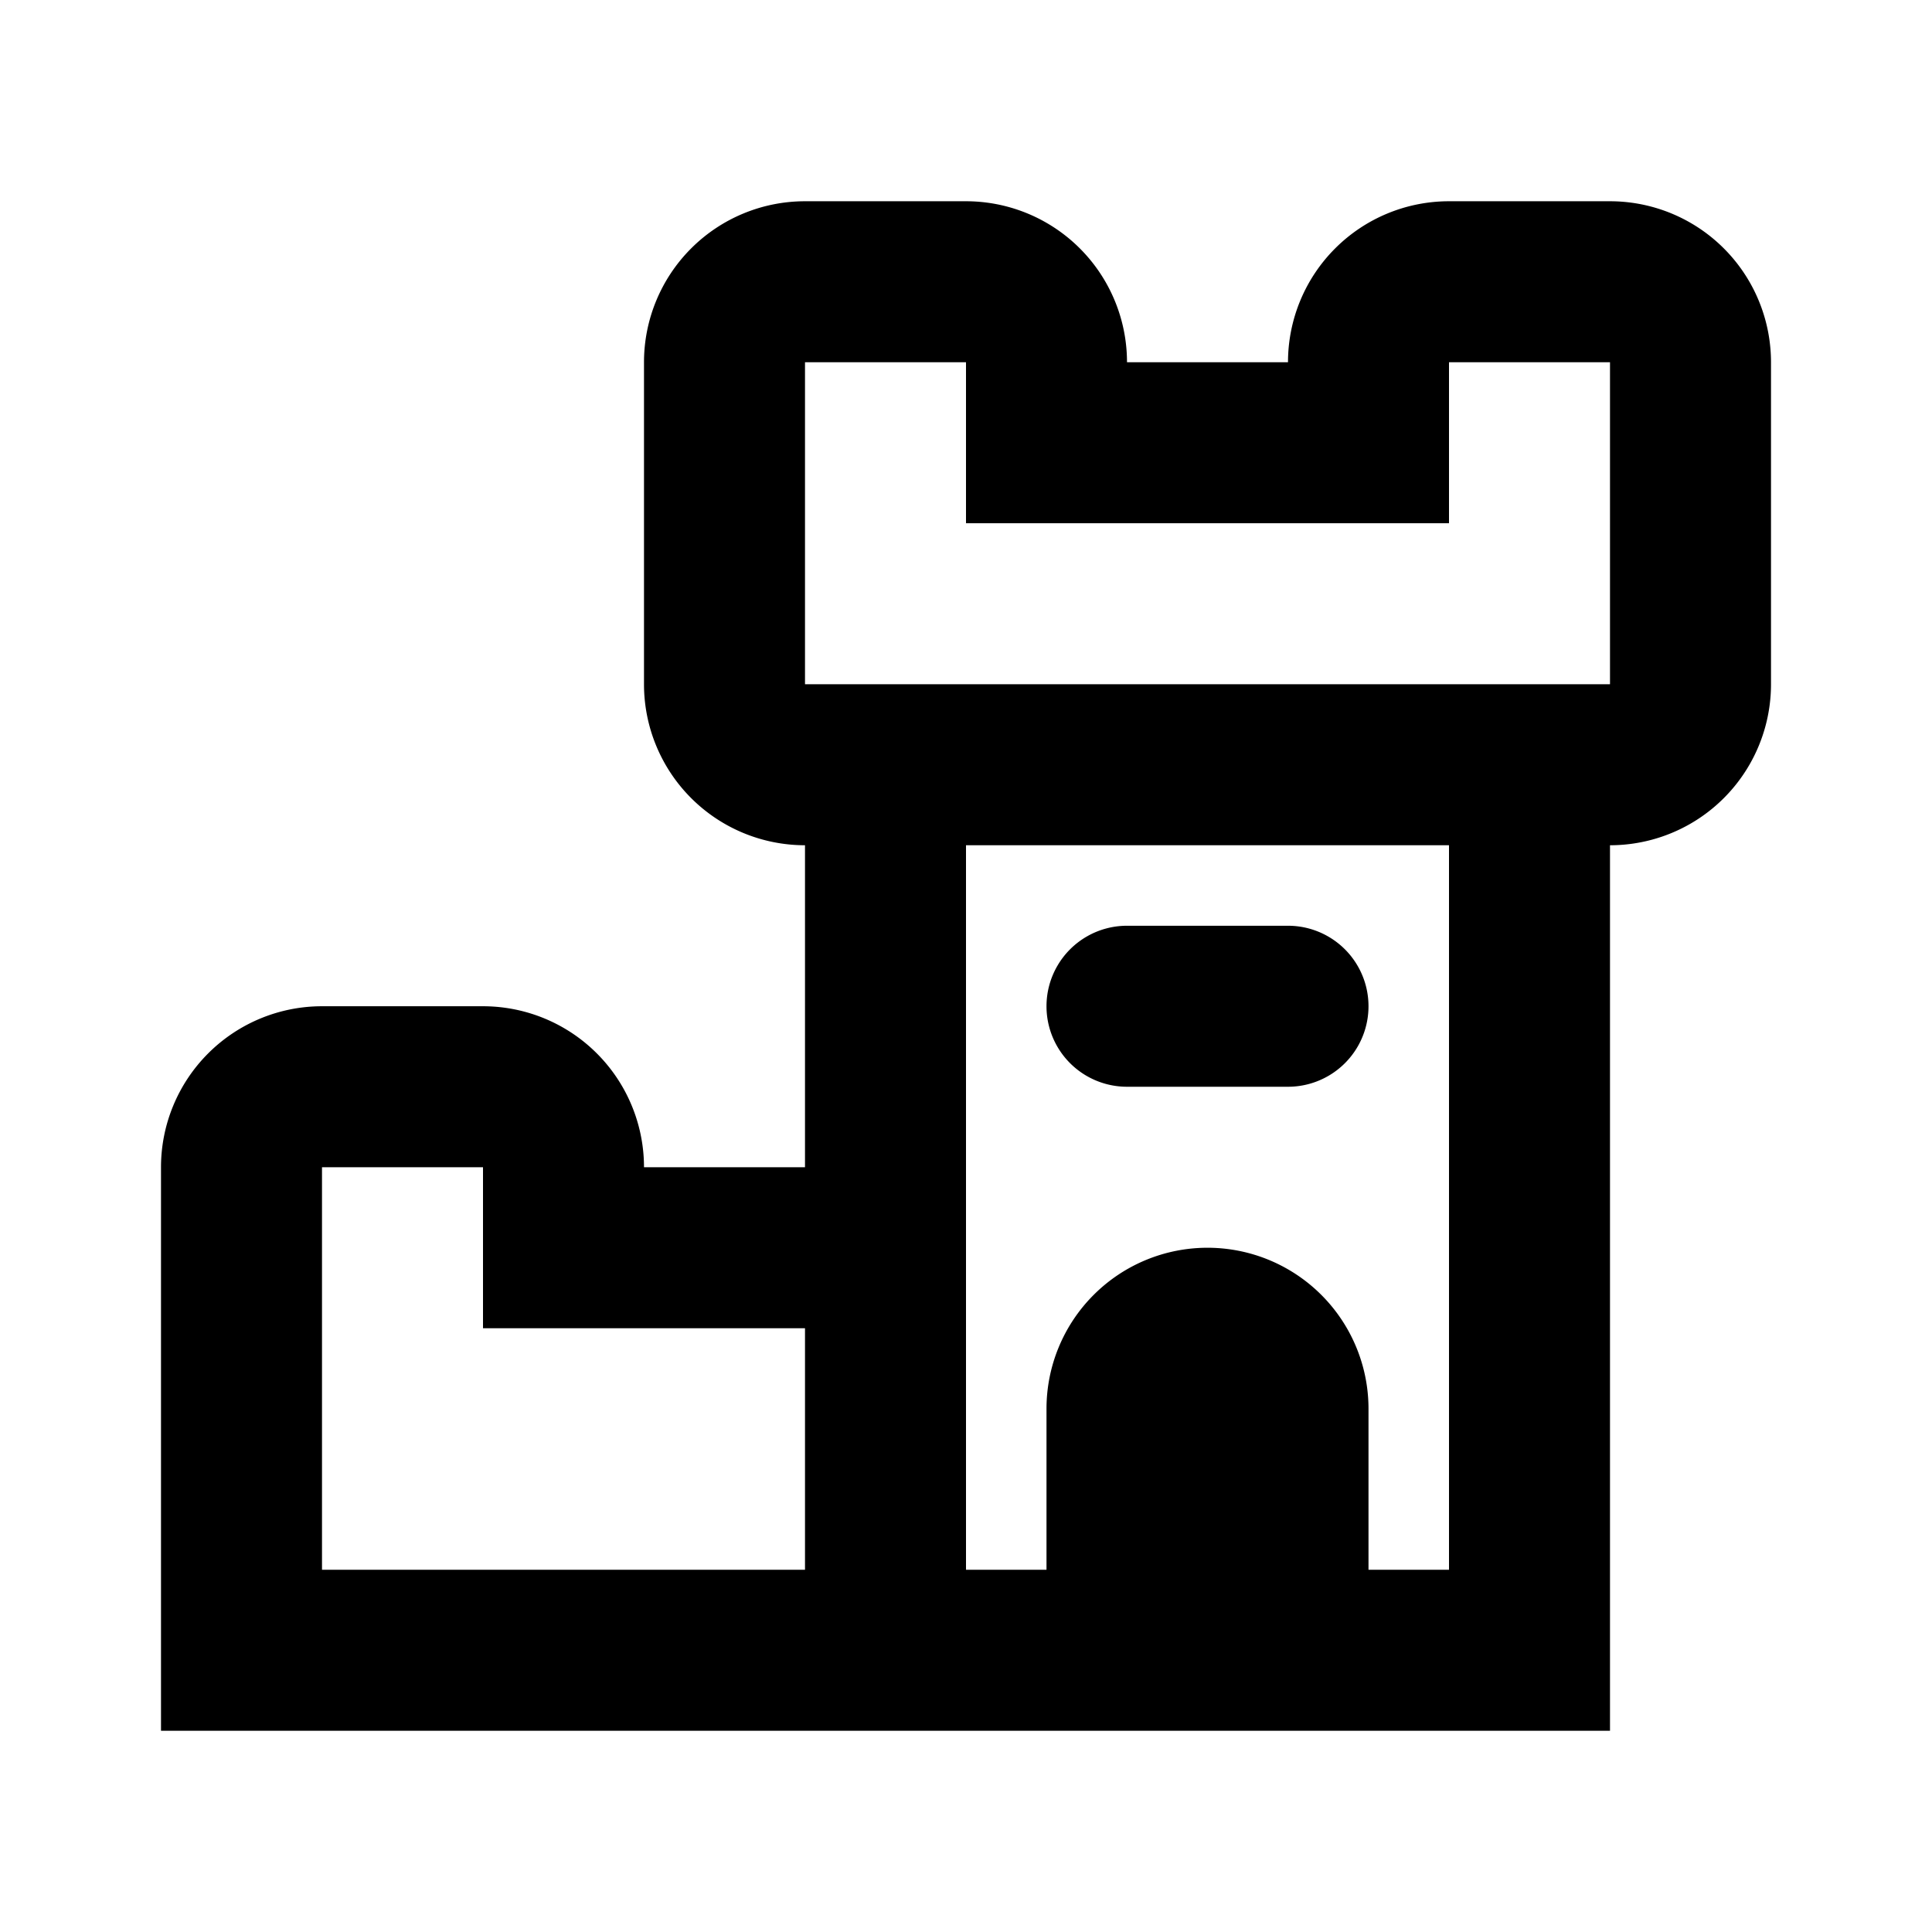 <svg xmlns="http://www.w3.org/2000/svg" viewBox="-2 -2.5 24 24" width="24" height="24" preserveAspectRatio="xMinYMin" class="jam jam-castle"><path d='M10 8v9h6V8h-6zm8 11H0v-7a2 2 0 0 1 2-2h2a2 2 0 0 1 2 2h2V8a2 2 0 0 1-2-2V2a2 2 0 0 1 2-2h2a2 2 0 0 1 2 2h2a2 2 0 0 1 2-2h2a2 2 0 0 1 2 2v4a2 2 0 0 1-2 2v11zM8 17v-3H4v-2H2v5h6zM8 2v4h10V2h-2v2h-6V2H8zm5 11a2 2 0 0 1 2 2v3h-4v-3a2 2 0 0 1 2-2zm-1-4h2a1 1 0 0 1 0 2h-2a1 1 0 0 1 0-2z'/></svg>
